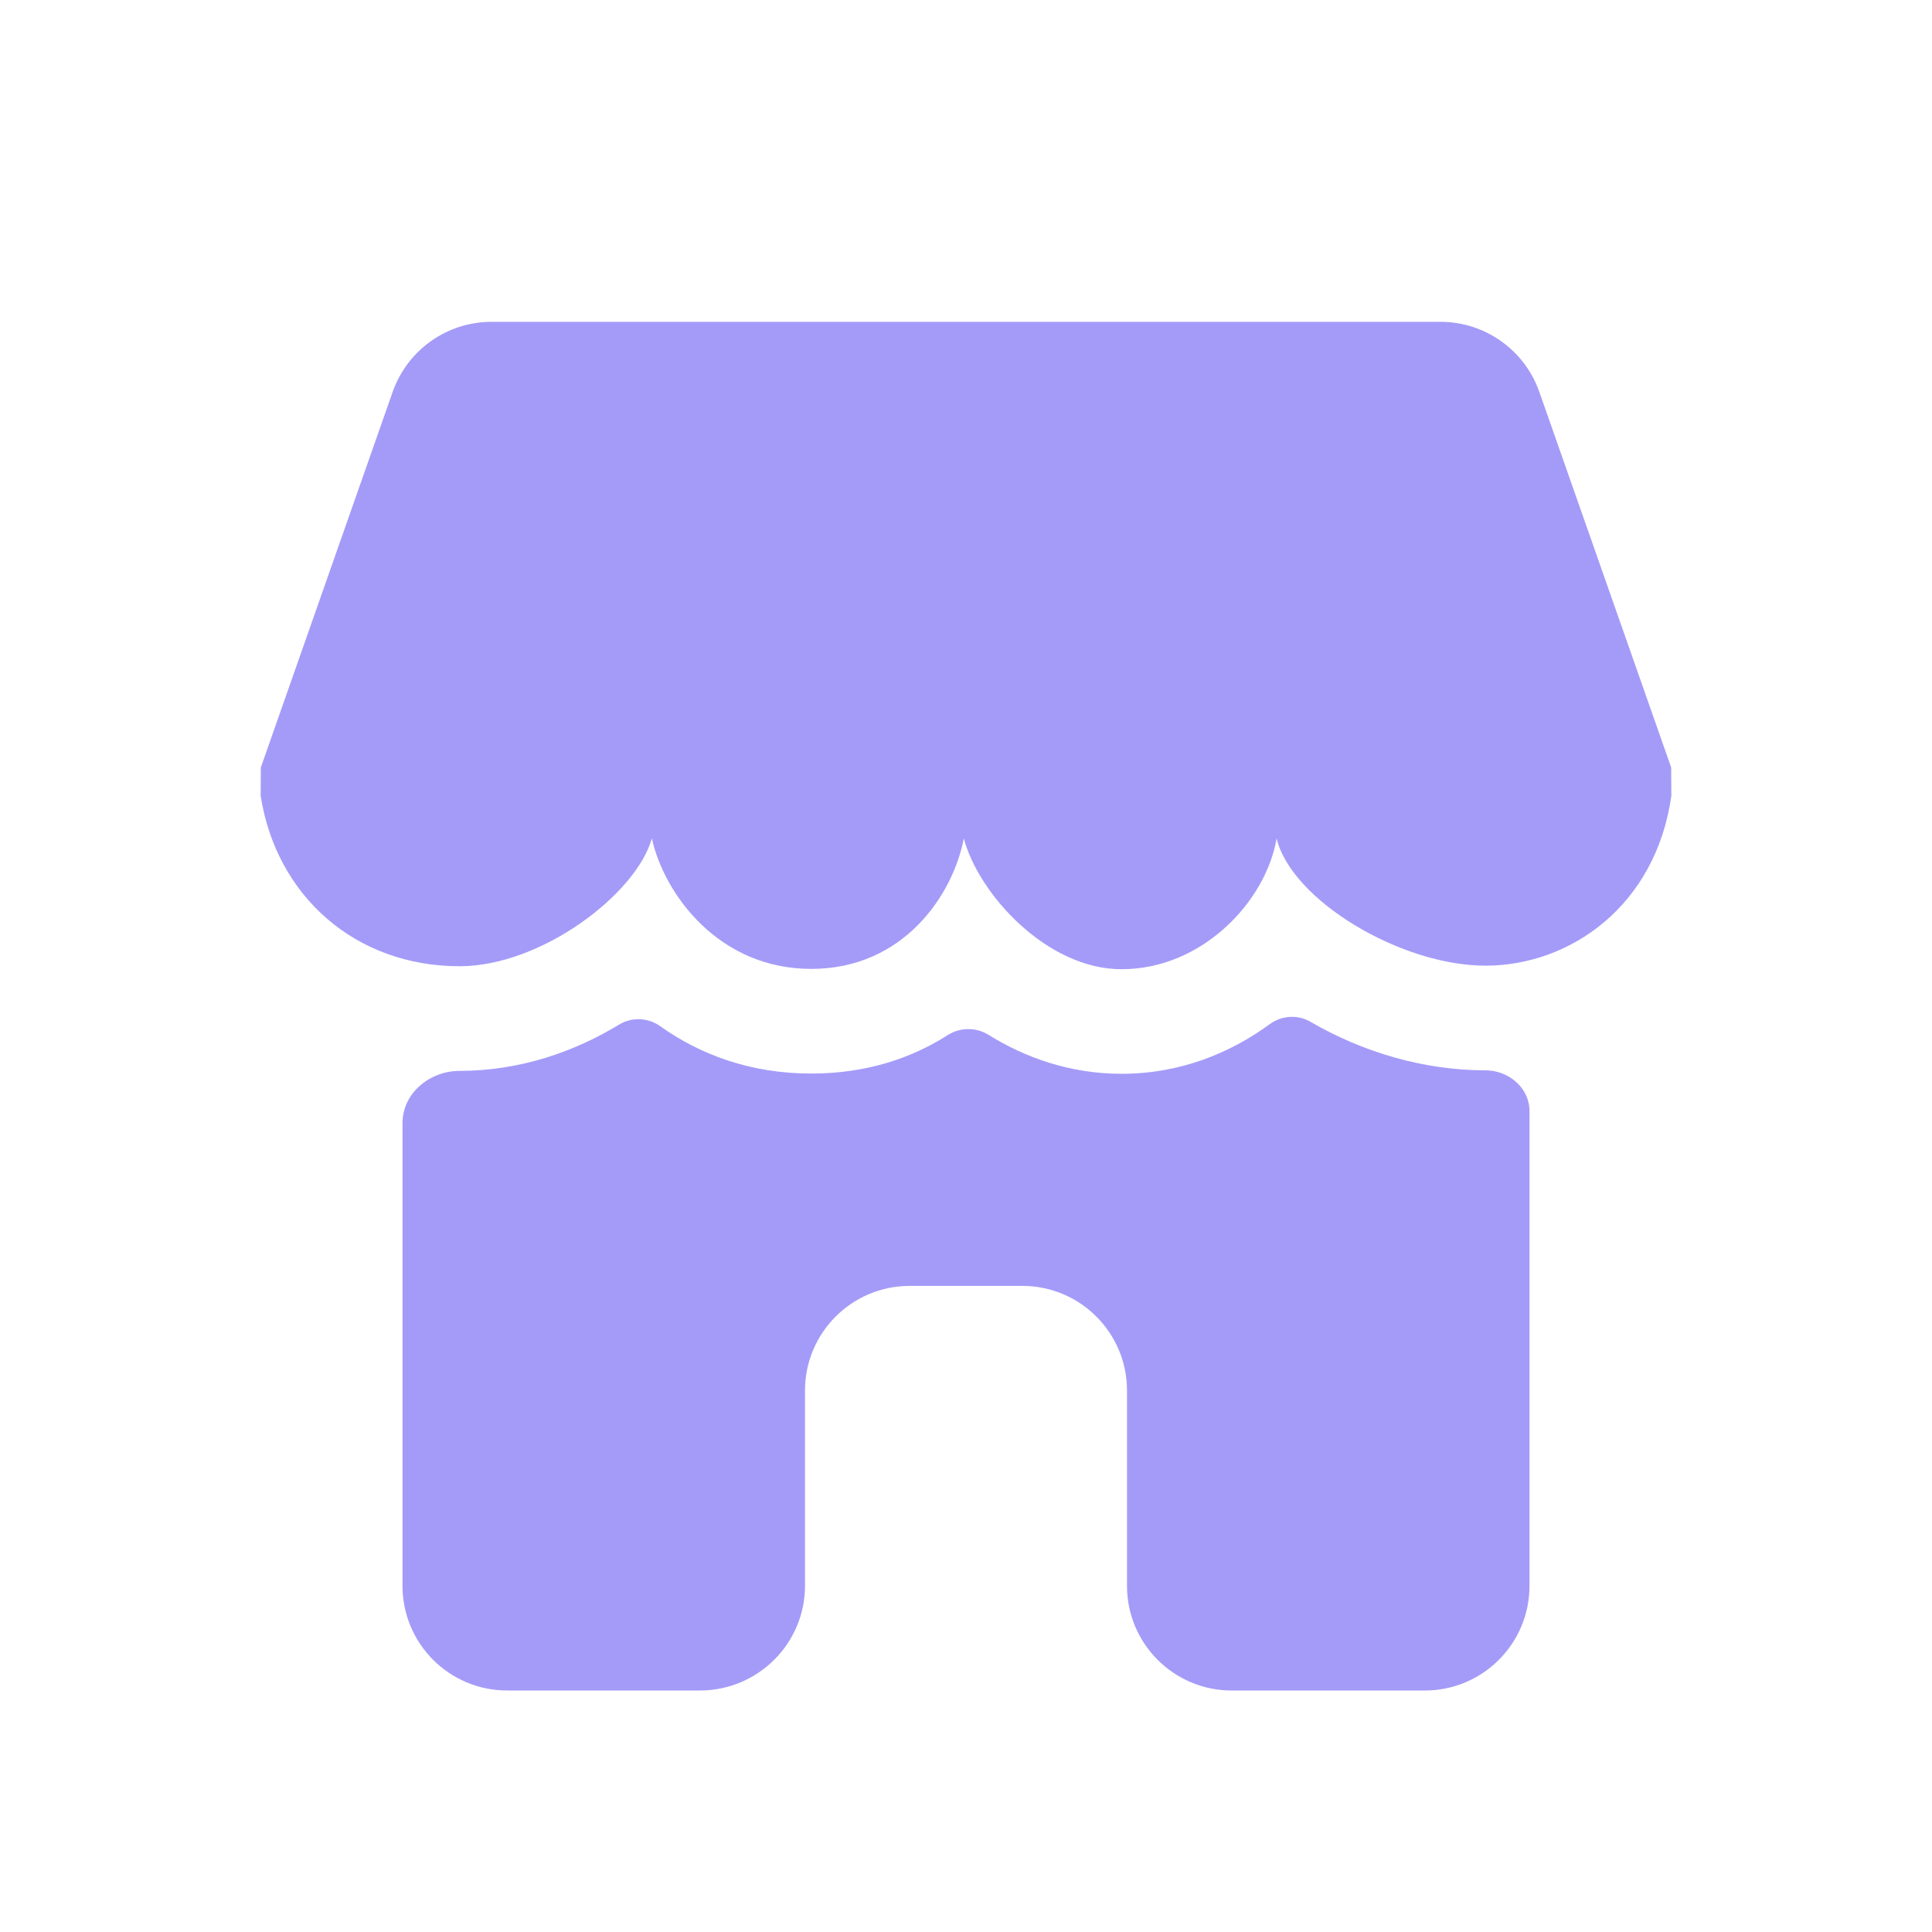<?xml version="1.0" encoding="UTF-8"?> <svg xmlns="http://www.w3.org/2000/svg" width="24" height="24" viewBox="0 0 24 24" fill="none"> <path d="M4.878 4.868C5.061 4.347 5.553 3.998 6.105 3.998H17.895C18.447 3.998 18.939 4.347 19.122 4.868L20.76 9.534L20.762 9.887C20.568 11.255 19.503 11.996 18.453 11.996C17.403 11.996 16.046 11.186 15.858 10.415C15.728 11.194 14.938 12.04 13.932 12.04C13.004 12.04 12.155 11.105 11.973 10.415C11.838 11.116 11.226 12.036 10.078 12.036C8.93 12.036 8.254 11.113 8.097 10.415C7.907 11.102 6.729 12.003 5.708 12.003C4.416 12.003 3.432 11.131 3.238 9.886L3.24 9.534L4.878 4.868Z" fill="#A49BF8"></path> <path d="M5.708 13.303C5.337 13.303 5 13.581 5 13.951V19.7C5 20.418 5.582 21 6.3 21H8.7C9.416 20.997 10 20.416 10 19.7V17.274C10 16.556 10.582 15.974 11.3 15.974H12.7C13.418 15.974 14 16.556 14 17.274V19.7C14 20.418 14.582 21 15.3 21H17.7C18.418 21 19 20.418 19 19.7V13.802C19 13.514 18.741 13.296 18.453 13.296C17.692 13.296 16.934 13.074 16.277 12.692C16.12 12.601 15.922 12.614 15.775 12.721C15.293 13.075 14.669 13.339 13.932 13.339C13.297 13.339 12.737 13.14 12.278 12.854C12.124 12.758 11.925 12.761 11.772 12.859C11.319 13.148 10.757 13.336 10.078 13.336C9.32 13.336 8.697 13.1 8.203 12.749C8.053 12.641 7.85 12.631 7.692 12.727C7.144 13.061 6.464 13.303 5.708 13.303Z" fill="#A49BF8"></path> </svg> 
